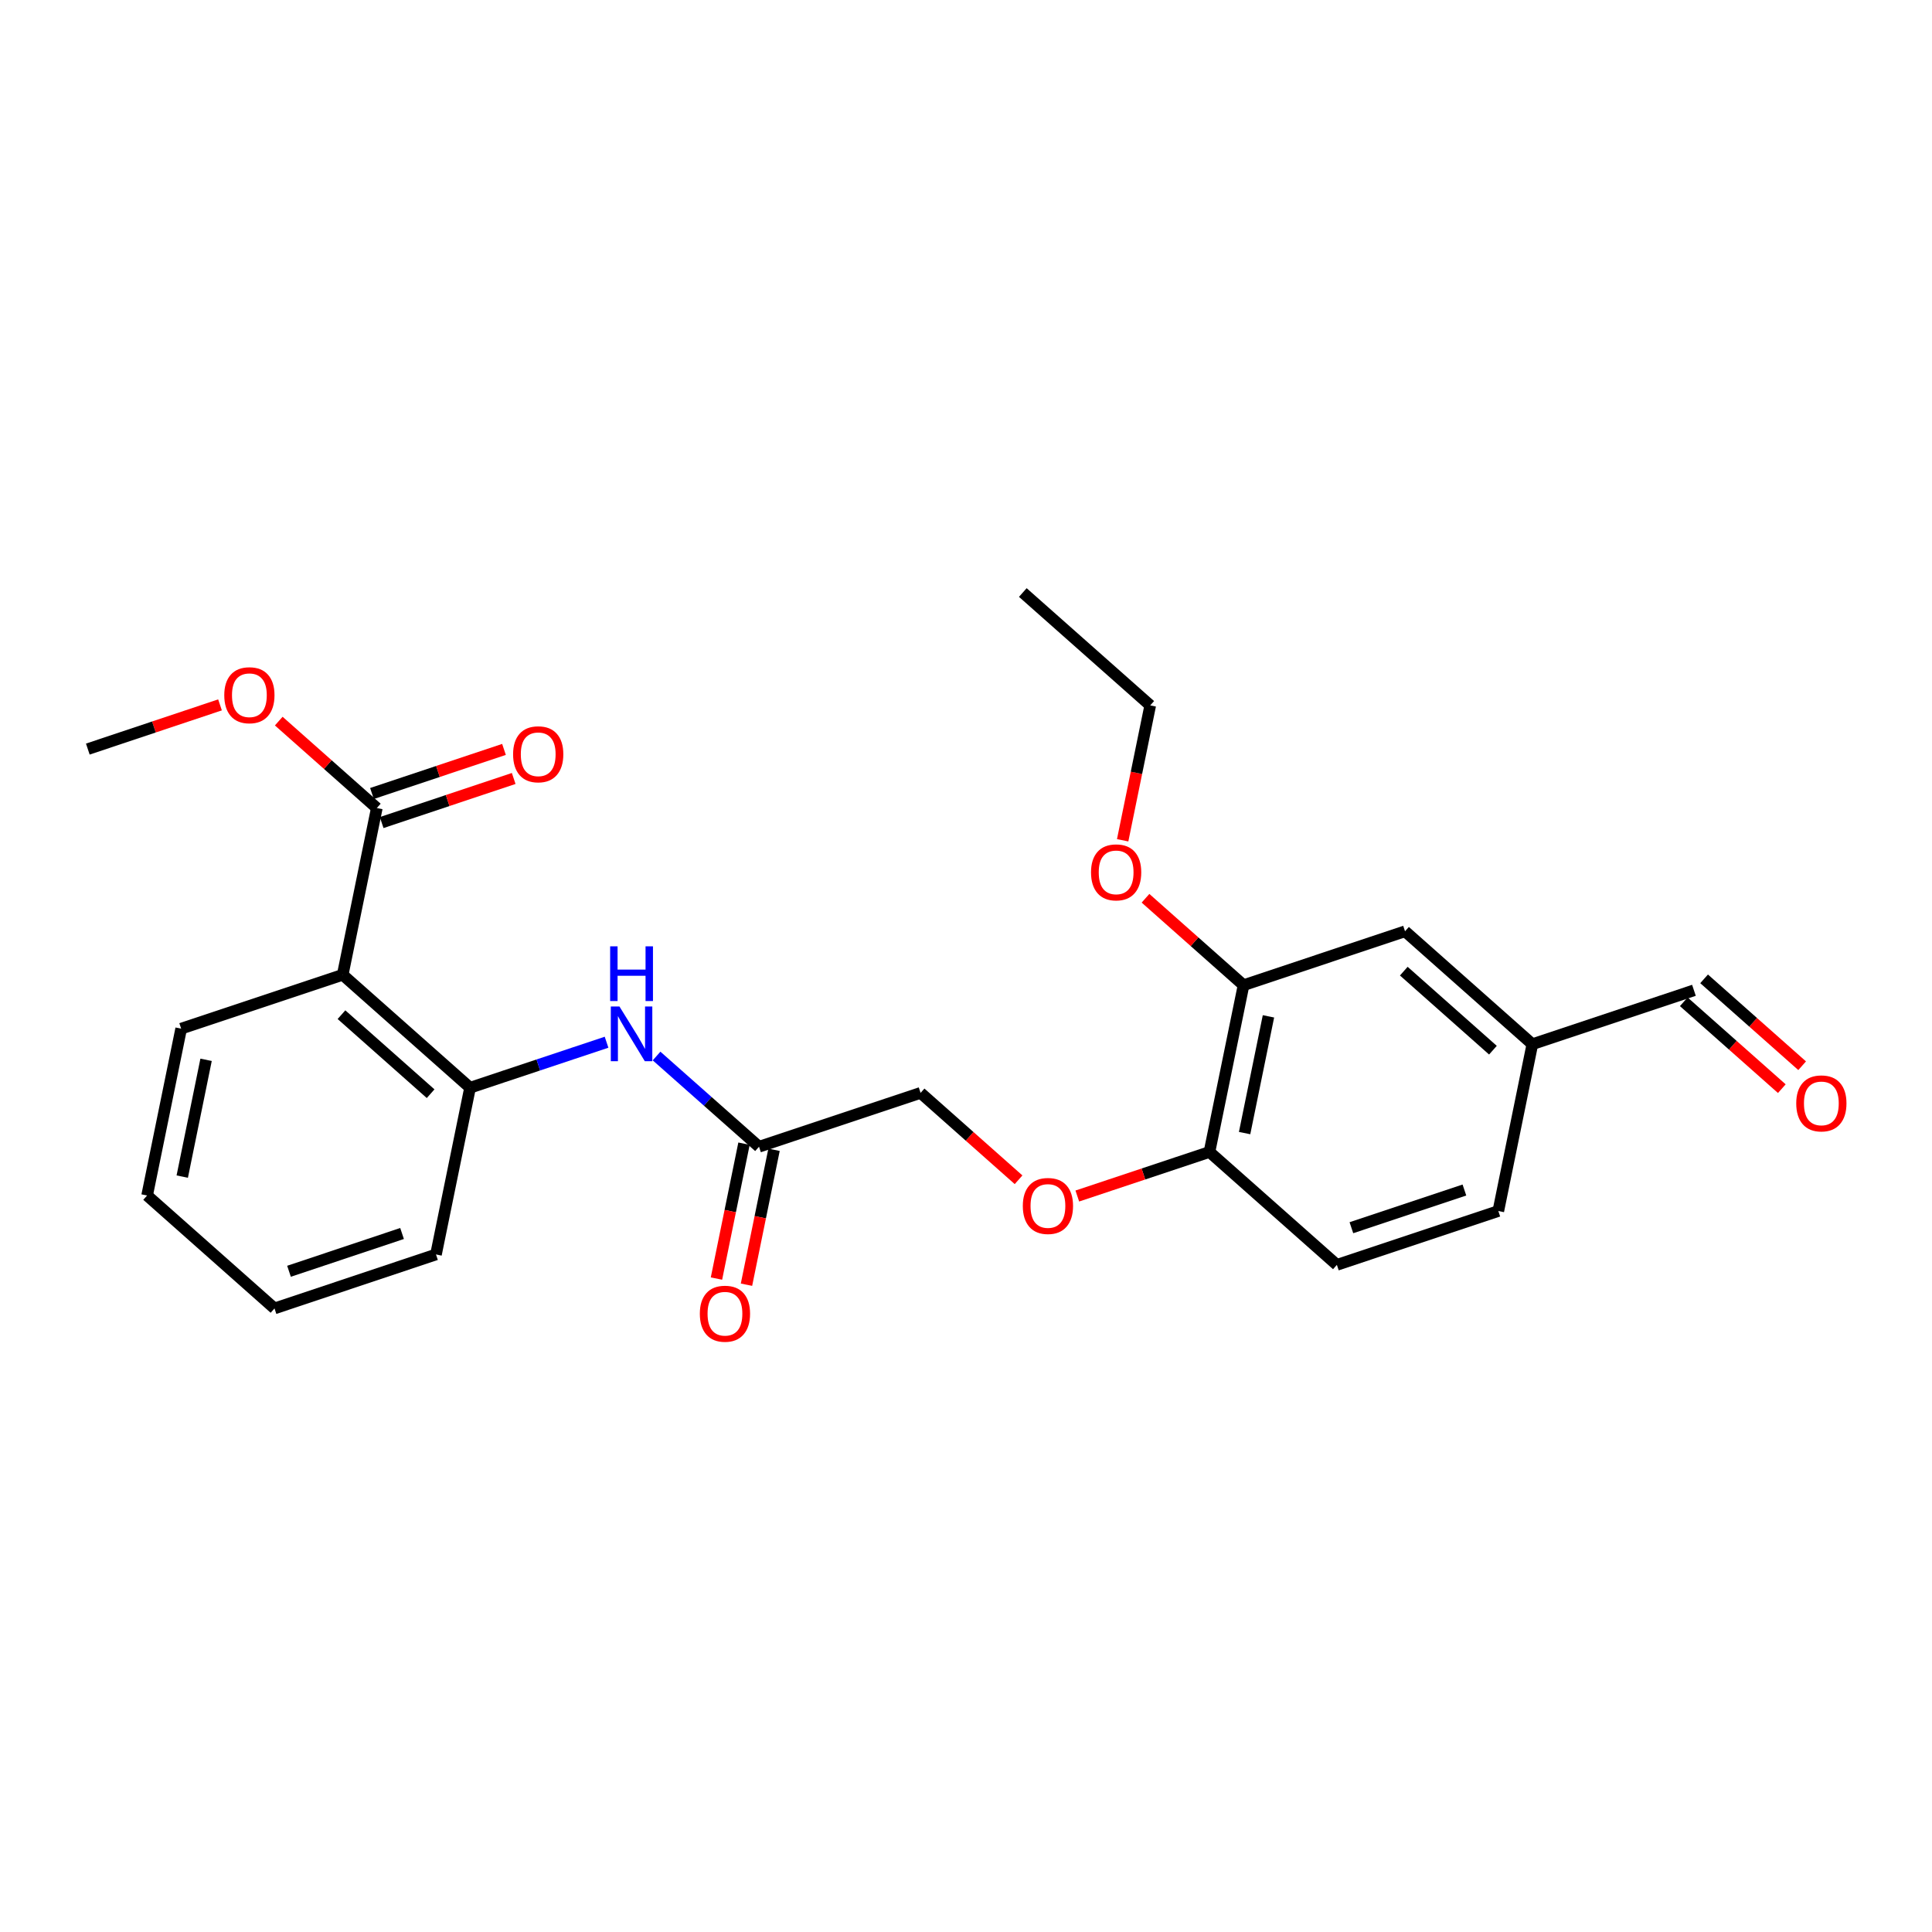<?xml version='1.0' encoding='iso-8859-1'?>
<svg version='1.1' baseProfile='full'
              xmlns='http://www.w3.org/2000/svg'
                      xmlns:rdkit='http://www.rdkit.org/xml'
                      xmlns:xlink='http://www.w3.org/1999/xlink'
                  xml:space='preserve'
width='1000px' height='1000px' viewBox='0 0 1000 1000'>
<!-- END OF HEADER -->
<rect style='opacity:1.0;fill:#FFFFFF;stroke:none' width='1000' height='1000' x='0' y='0'> </rect>
<path class='bond-0' d='M 177.379,504.554 L 243.302,562.995' style='fill:none;fill-rule:evenodd;stroke:#000000;stroke-width:6px;stroke-linecap:butt;stroke-linejoin:miter;stroke-opacity:1' />
<path class='bond-0' d='M 176.746,525.189 L 222.891,566.098' style='fill:none;fill-rule:evenodd;stroke:#000000;stroke-width:6px;stroke-linecap:butt;stroke-linejoin:miter;stroke-opacity:1' />
<path class='bond-1' d='M 177.379,504.554 L 195.039,418.24' style='fill:none;fill-rule:evenodd;stroke:#000000;stroke-width:6px;stroke-linecap:butt;stroke-linejoin:miter;stroke-opacity:1' />
<path class='bond-18' d='M 177.379,504.554 L 93.771,532.435' style='fill:none;fill-rule:evenodd;stroke:#000000;stroke-width:6px;stroke-linecap:butt;stroke-linejoin:miter;stroke-opacity:1' />
<path class='bond-2' d='M 243.302,562.995 L 278.626,551.22' style='fill:none;fill-rule:evenodd;stroke:#000000;stroke-width:6px;stroke-linecap:butt;stroke-linejoin:miter;stroke-opacity:1' />
<path class='bond-2' d='M 278.626,551.22 L 313.95,539.446' style='fill:none;fill-rule:evenodd;stroke:#0000FF;stroke-width:6px;stroke-linecap:butt;stroke-linejoin:miter;stroke-opacity:1' />
<path class='bond-19' d='M 243.302,562.995 L 225.669,649.309' style='fill:none;fill-rule:evenodd;stroke:#000000;stroke-width:6px;stroke-linecap:butt;stroke-linejoin:miter;stroke-opacity:1' />
<path class='bond-7' d='M 197.551,425.762 L 231.719,414.348' style='fill:none;fill-rule:evenodd;stroke:#000000;stroke-width:6px;stroke-linecap:butt;stroke-linejoin:miter;stroke-opacity:1' />
<path class='bond-7' d='M 231.719,414.348 L 265.887,402.933' style='fill:none;fill-rule:evenodd;stroke:#FF0000;stroke-width:6px;stroke-linecap:butt;stroke-linejoin:miter;stroke-opacity:1' />
<path class='bond-7' d='M 192.526,410.718 L 226.694,399.303' style='fill:none;fill-rule:evenodd;stroke:#000000;stroke-width:6px;stroke-linecap:butt;stroke-linejoin:miter;stroke-opacity:1' />
<path class='bond-7' d='M 226.694,399.303 L 260.862,387.889' style='fill:none;fill-rule:evenodd;stroke:#FF0000;stroke-width:6px;stroke-linecap:butt;stroke-linejoin:miter;stroke-opacity:1' />
<path class='bond-15' d='M 195.039,418.24 L 169.661,395.741' style='fill:none;fill-rule:evenodd;stroke:#000000;stroke-width:6px;stroke-linecap:butt;stroke-linejoin:miter;stroke-opacity:1' />
<path class='bond-15' d='M 169.661,395.741 L 144.284,373.243' style='fill:none;fill-rule:evenodd;stroke:#FF0000;stroke-width:6px;stroke-linecap:butt;stroke-linejoin:miter;stroke-opacity:1' />
<path class='bond-3' d='M 339.836,546.591 L 366.352,570.069' style='fill:none;fill-rule:evenodd;stroke:#0000FF;stroke-width:6px;stroke-linecap:butt;stroke-linejoin:miter;stroke-opacity:1' />
<path class='bond-3' d='M 366.352,570.069 L 392.868,593.546' style='fill:none;fill-rule:evenodd;stroke:#000000;stroke-width:6px;stroke-linecap:butt;stroke-linejoin:miter;stroke-opacity:1' />
<path class='bond-9' d='M 385.098,591.96 L 377.968,626.872' style='fill:none;fill-rule:evenodd;stroke:#000000;stroke-width:6px;stroke-linecap:butt;stroke-linejoin:miter;stroke-opacity:1' />
<path class='bond-9' d='M 377.968,626.872 L 370.839,661.785' style='fill:none;fill-rule:evenodd;stroke:#FF0000;stroke-width:6px;stroke-linecap:butt;stroke-linejoin:miter;stroke-opacity:1' />
<path class='bond-9' d='M 400.639,595.133 L 393.509,630.046' style='fill:none;fill-rule:evenodd;stroke:#000000;stroke-width:6px;stroke-linecap:butt;stroke-linejoin:miter;stroke-opacity:1' />
<path class='bond-9' d='M 393.509,630.046 L 386.38,664.959' style='fill:none;fill-rule:evenodd;stroke:#FF0000;stroke-width:6px;stroke-linecap:butt;stroke-linejoin:miter;stroke-opacity:1' />
<path class='bond-12' d='M 392.868,593.546 L 476.494,565.674' style='fill:none;fill-rule:evenodd;stroke:#000000;stroke-width:6px;stroke-linecap:butt;stroke-linejoin:miter;stroke-opacity:1' />
<path class='bond-4' d='M 643.658,509.938 L 626.017,596.252' style='fill:none;fill-rule:evenodd;stroke:#000000;stroke-width:6px;stroke-linecap:butt;stroke-linejoin:miter;stroke-opacity:1' />
<path class='bond-4' d='M 656.552,526.061 L 644.203,586.481' style='fill:none;fill-rule:evenodd;stroke:#000000;stroke-width:6px;stroke-linecap:butt;stroke-linejoin:miter;stroke-opacity:1' />
<path class='bond-8' d='M 643.658,509.938 L 727.24,482.03' style='fill:none;fill-rule:evenodd;stroke:#000000;stroke-width:6px;stroke-linecap:butt;stroke-linejoin:miter;stroke-opacity:1' />
<path class='bond-17' d='M 643.658,509.938 L 618.286,487.437' style='fill:none;fill-rule:evenodd;stroke:#000000;stroke-width:6px;stroke-linecap:butt;stroke-linejoin:miter;stroke-opacity:1' />
<path class='bond-17' d='M 618.286,487.437 L 592.913,464.936' style='fill:none;fill-rule:evenodd;stroke:#FF0000;stroke-width:6px;stroke-linecap:butt;stroke-linejoin:miter;stroke-opacity:1' />
<path class='bond-5' d='M 626.017,596.252 L 591.814,607.654' style='fill:none;fill-rule:evenodd;stroke:#000000;stroke-width:6px;stroke-linecap:butt;stroke-linejoin:miter;stroke-opacity:1' />
<path class='bond-5' d='M 591.814,607.654 L 557.611,619.056' style='fill:none;fill-rule:evenodd;stroke:#FF0000;stroke-width:6px;stroke-linecap:butt;stroke-linejoin:miter;stroke-opacity:1' />
<path class='bond-10' d='M 626.017,596.252 L 691.966,654.693' style='fill:none;fill-rule:evenodd;stroke:#000000;stroke-width:6px;stroke-linecap:butt;stroke-linejoin:miter;stroke-opacity:1' />
<path class='bond-6' d='M 527.206,610.643 L 501.85,588.158' style='fill:none;fill-rule:evenodd;stroke:#FF0000;stroke-width:6px;stroke-linecap:butt;stroke-linejoin:miter;stroke-opacity:1' />
<path class='bond-6' d='M 501.85,588.158 L 476.494,565.674' style='fill:none;fill-rule:evenodd;stroke:#000000;stroke-width:6px;stroke-linecap:butt;stroke-linejoin:miter;stroke-opacity:1' />
<path class='bond-26' d='M 727.24,482.03 L 793.145,540.472' style='fill:none;fill-rule:evenodd;stroke:#000000;stroke-width:6px;stroke-linecap:butt;stroke-linejoin:miter;stroke-opacity:1' />
<path class='bond-26' d='M 726.602,502.664 L 772.736,543.573' style='fill:none;fill-rule:evenodd;stroke:#000000;stroke-width:6px;stroke-linecap:butt;stroke-linejoin:miter;stroke-opacity:1' />
<path class='bond-16' d='M 691.966,654.693 L 775.53,626.821' style='fill:none;fill-rule:evenodd;stroke:#000000;stroke-width:6px;stroke-linecap:butt;stroke-linejoin:miter;stroke-opacity:1' />
<path class='bond-16' d='M 699.482,635.465 L 757.977,615.955' style='fill:none;fill-rule:evenodd;stroke:#000000;stroke-width:6px;stroke-linecap:butt;stroke-linejoin:miter;stroke-opacity:1' />
<path class='bond-11' d='M 932.786,551.622 L 907.413,529.134' style='fill:none;fill-rule:evenodd;stroke:#FF0000;stroke-width:6px;stroke-linecap:butt;stroke-linejoin:miter;stroke-opacity:1' />
<path class='bond-11' d='M 907.413,529.134 L 882.04,506.646' style='fill:none;fill-rule:evenodd;stroke:#000000;stroke-width:6px;stroke-linecap:butt;stroke-linejoin:miter;stroke-opacity:1' />
<path class='bond-11' d='M 922.266,563.492 L 896.893,541.005' style='fill:none;fill-rule:evenodd;stroke:#FF0000;stroke-width:6px;stroke-linecap:butt;stroke-linejoin:miter;stroke-opacity:1' />
<path class='bond-11' d='M 896.893,541.005 L 871.52,518.517' style='fill:none;fill-rule:evenodd;stroke:#000000;stroke-width:6px;stroke-linecap:butt;stroke-linejoin:miter;stroke-opacity:1' />
<path class='bond-13' d='M 793.145,540.472 L 775.53,626.821' style='fill:none;fill-rule:evenodd;stroke:#000000;stroke-width:6px;stroke-linecap:butt;stroke-linejoin:miter;stroke-opacity:1' />
<path class='bond-14' d='M 793.145,540.472 L 876.78,512.582' style='fill:none;fill-rule:evenodd;stroke:#000000;stroke-width:6px;stroke-linecap:butt;stroke-linejoin:miter;stroke-opacity:1' />
<path class='bond-21' d='M 113.876,364.847 L 79.665,376.286' style='fill:none;fill-rule:evenodd;stroke:#FF0000;stroke-width:6px;stroke-linecap:butt;stroke-linejoin:miter;stroke-opacity:1' />
<path class='bond-21' d='M 79.665,376.286 L 45.455,387.724' style='fill:none;fill-rule:evenodd;stroke:#000000;stroke-width:6px;stroke-linecap:butt;stroke-linejoin:miter;stroke-opacity:1' />
<path class='bond-20' d='M 581.087,434.929 L 588.223,400.021' style='fill:none;fill-rule:evenodd;stroke:#FF0000;stroke-width:6px;stroke-linecap:butt;stroke-linejoin:miter;stroke-opacity:1' />
<path class='bond-20' d='M 588.223,400.021 L 595.36,365.112' style='fill:none;fill-rule:evenodd;stroke:#000000;stroke-width:6px;stroke-linecap:butt;stroke-linejoin:miter;stroke-opacity:1' />
<path class='bond-22' d='M 93.771,532.435 L 76.147,618.784' style='fill:none;fill-rule:evenodd;stroke:#000000;stroke-width:6px;stroke-linecap:butt;stroke-linejoin:miter;stroke-opacity:1' />
<path class='bond-22' d='M 106.668,548.559 L 94.332,609.004' style='fill:none;fill-rule:evenodd;stroke:#000000;stroke-width:6px;stroke-linecap:butt;stroke-linejoin:miter;stroke-opacity:1' />
<path class='bond-25' d='M 225.669,649.309 L 142.078,677.243' style='fill:none;fill-rule:evenodd;stroke:#000000;stroke-width:6px;stroke-linecap:butt;stroke-linejoin:miter;stroke-opacity:1' />
<path class='bond-25' d='M 208.103,638.455 L 149.59,658.009' style='fill:none;fill-rule:evenodd;stroke:#000000;stroke-width:6px;stroke-linecap:butt;stroke-linejoin:miter;stroke-opacity:1' />
<path class='bond-24' d='M 595.36,365.112 L 529.41,306.689' style='fill:none;fill-rule:evenodd;stroke:#000000;stroke-width:6px;stroke-linecap:butt;stroke-linejoin:miter;stroke-opacity:1' />
<path class='bond-23' d='M 76.147,618.784 L 142.078,677.243' style='fill:none;fill-rule:evenodd;stroke:#000000;stroke-width:6px;stroke-linecap:butt;stroke-linejoin:miter;stroke-opacity:1' />
<path  class='atom-3' d='M 320.633 520.971
L 329.913 535.971
Q 330.833 537.451, 332.313 540.131
Q 333.793 542.811, 333.873 542.971
L 333.873 520.971
L 337.633 520.971
L 337.633 549.291
L 333.753 549.291
L 323.793 532.891
Q 322.633 530.971, 321.393 528.771
Q 320.193 526.571, 319.833 525.891
L 319.833 549.291
L 316.153 549.291
L 316.153 520.971
L 320.633 520.971
' fill='#0000FF'/>
<path  class='atom-3' d='M 315.813 489.819
L 319.653 489.819
L 319.653 501.859
L 334.133 501.859
L 334.133 489.819
L 337.973 489.819
L 337.973 518.139
L 334.133 518.139
L 334.133 505.059
L 319.653 505.059
L 319.653 518.139
L 315.813 518.139
L 315.813 489.819
' fill='#0000FF'/>
<path  class='atom-7' d='M 529.408 624.204
Q 529.408 617.404, 532.768 613.604
Q 536.128 609.804, 542.408 609.804
Q 548.688 609.804, 552.048 613.604
Q 555.408 617.404, 555.408 624.204
Q 555.408 631.084, 552.008 635.004
Q 548.608 638.884, 542.408 638.884
Q 536.168 638.884, 532.768 635.004
Q 529.408 631.124, 529.408 624.204
M 542.408 635.684
Q 546.728 635.684, 549.048 632.804
Q 551.408 629.884, 551.408 624.204
Q 551.408 618.644, 549.048 615.844
Q 546.728 613.004, 542.408 613.004
Q 538.088 613.004, 535.728 615.804
Q 533.408 618.604, 533.408 624.204
Q 533.408 629.924, 535.728 632.804
Q 538.088 635.684, 542.408 635.684
' fill='#FF0000'/>
<path  class='atom-8' d='M 265.576 390.412
Q 265.576 383.612, 268.936 379.812
Q 272.296 376.012, 278.576 376.012
Q 284.856 376.012, 288.216 379.812
Q 291.576 383.612, 291.576 390.412
Q 291.576 397.292, 288.176 401.212
Q 284.776 405.092, 278.576 405.092
Q 272.336 405.092, 268.936 401.212
Q 265.576 397.332, 265.576 390.412
M 278.576 401.892
Q 282.896 401.892, 285.216 399.012
Q 287.576 396.092, 287.576 390.412
Q 287.576 384.852, 285.216 382.052
Q 282.896 379.212, 278.576 379.212
Q 274.256 379.212, 271.896 382.012
Q 269.576 384.812, 269.576 390.412
Q 269.576 396.132, 271.896 399.012
Q 274.256 401.892, 278.576 401.892
' fill='#FF0000'/>
<path  class='atom-10' d='M 362.235 679.975
Q 362.235 673.175, 365.595 669.375
Q 368.955 665.575, 375.235 665.575
Q 381.515 665.575, 384.875 669.375
Q 388.235 673.175, 388.235 679.975
Q 388.235 686.855, 384.835 690.775
Q 381.435 694.655, 375.235 694.655
Q 368.995 694.655, 365.595 690.775
Q 362.235 686.895, 362.235 679.975
M 375.235 691.455
Q 379.555 691.455, 381.875 688.575
Q 384.235 685.655, 384.235 679.975
Q 384.235 674.415, 381.875 671.615
Q 379.555 668.775, 375.235 668.775
Q 370.915 668.775, 368.555 671.575
Q 366.235 674.375, 366.235 679.975
Q 366.235 685.695, 368.555 688.575
Q 370.915 691.455, 375.235 691.455
' fill='#FF0000'/>
<path  class='atom-12' d='M 929.729 571.112
Q 929.729 564.312, 933.089 560.512
Q 936.449 556.712, 942.729 556.712
Q 949.009 556.712, 952.369 560.512
Q 955.729 564.312, 955.729 571.112
Q 955.729 577.992, 952.329 581.912
Q 948.929 585.792, 942.729 585.792
Q 936.489 585.792, 933.089 581.912
Q 929.729 578.032, 929.729 571.112
M 942.729 582.592
Q 947.049 582.592, 949.369 579.712
Q 951.729 576.792, 951.729 571.112
Q 951.729 565.552, 949.369 562.752
Q 947.049 559.912, 942.729 559.912
Q 938.409 559.912, 936.049 562.712
Q 933.729 565.512, 933.729 571.112
Q 933.729 576.832, 936.049 579.712
Q 938.409 582.592, 942.729 582.592
' fill='#FF0000'/>
<path  class='atom-16' d='M 116.081 359.844
Q 116.081 353.044, 119.441 349.244
Q 122.801 345.444, 129.081 345.444
Q 135.361 345.444, 138.721 349.244
Q 142.081 353.044, 142.081 359.844
Q 142.081 366.724, 138.681 370.644
Q 135.281 374.524, 129.081 374.524
Q 122.841 374.524, 119.441 370.644
Q 116.081 366.764, 116.081 359.844
M 129.081 371.324
Q 133.401 371.324, 135.721 368.444
Q 138.081 365.524, 138.081 359.844
Q 138.081 354.284, 135.721 351.484
Q 133.401 348.644, 129.081 348.644
Q 124.761 348.644, 122.401 351.444
Q 120.081 354.244, 120.081 359.844
Q 120.081 365.564, 122.401 368.444
Q 124.761 371.324, 129.081 371.324
' fill='#FF0000'/>
<path  class='atom-18' d='M 564.709 451.533
Q 564.709 444.733, 568.069 440.933
Q 571.429 437.133, 577.709 437.133
Q 583.989 437.133, 587.349 440.933
Q 590.709 444.733, 590.709 451.533
Q 590.709 458.413, 587.309 462.333
Q 583.909 466.213, 577.709 466.213
Q 571.469 466.213, 568.069 462.333
Q 564.709 458.453, 564.709 451.533
M 577.709 463.013
Q 582.029 463.013, 584.349 460.133
Q 586.709 457.213, 586.709 451.533
Q 586.709 445.973, 584.349 443.173
Q 582.029 440.333, 577.709 440.333
Q 573.389 440.333, 571.029 443.133
Q 568.709 445.933, 568.709 451.533
Q 568.709 457.253, 571.029 460.133
Q 573.389 463.013, 577.709 463.013
' fill='#FF0000'/>
</svg>
